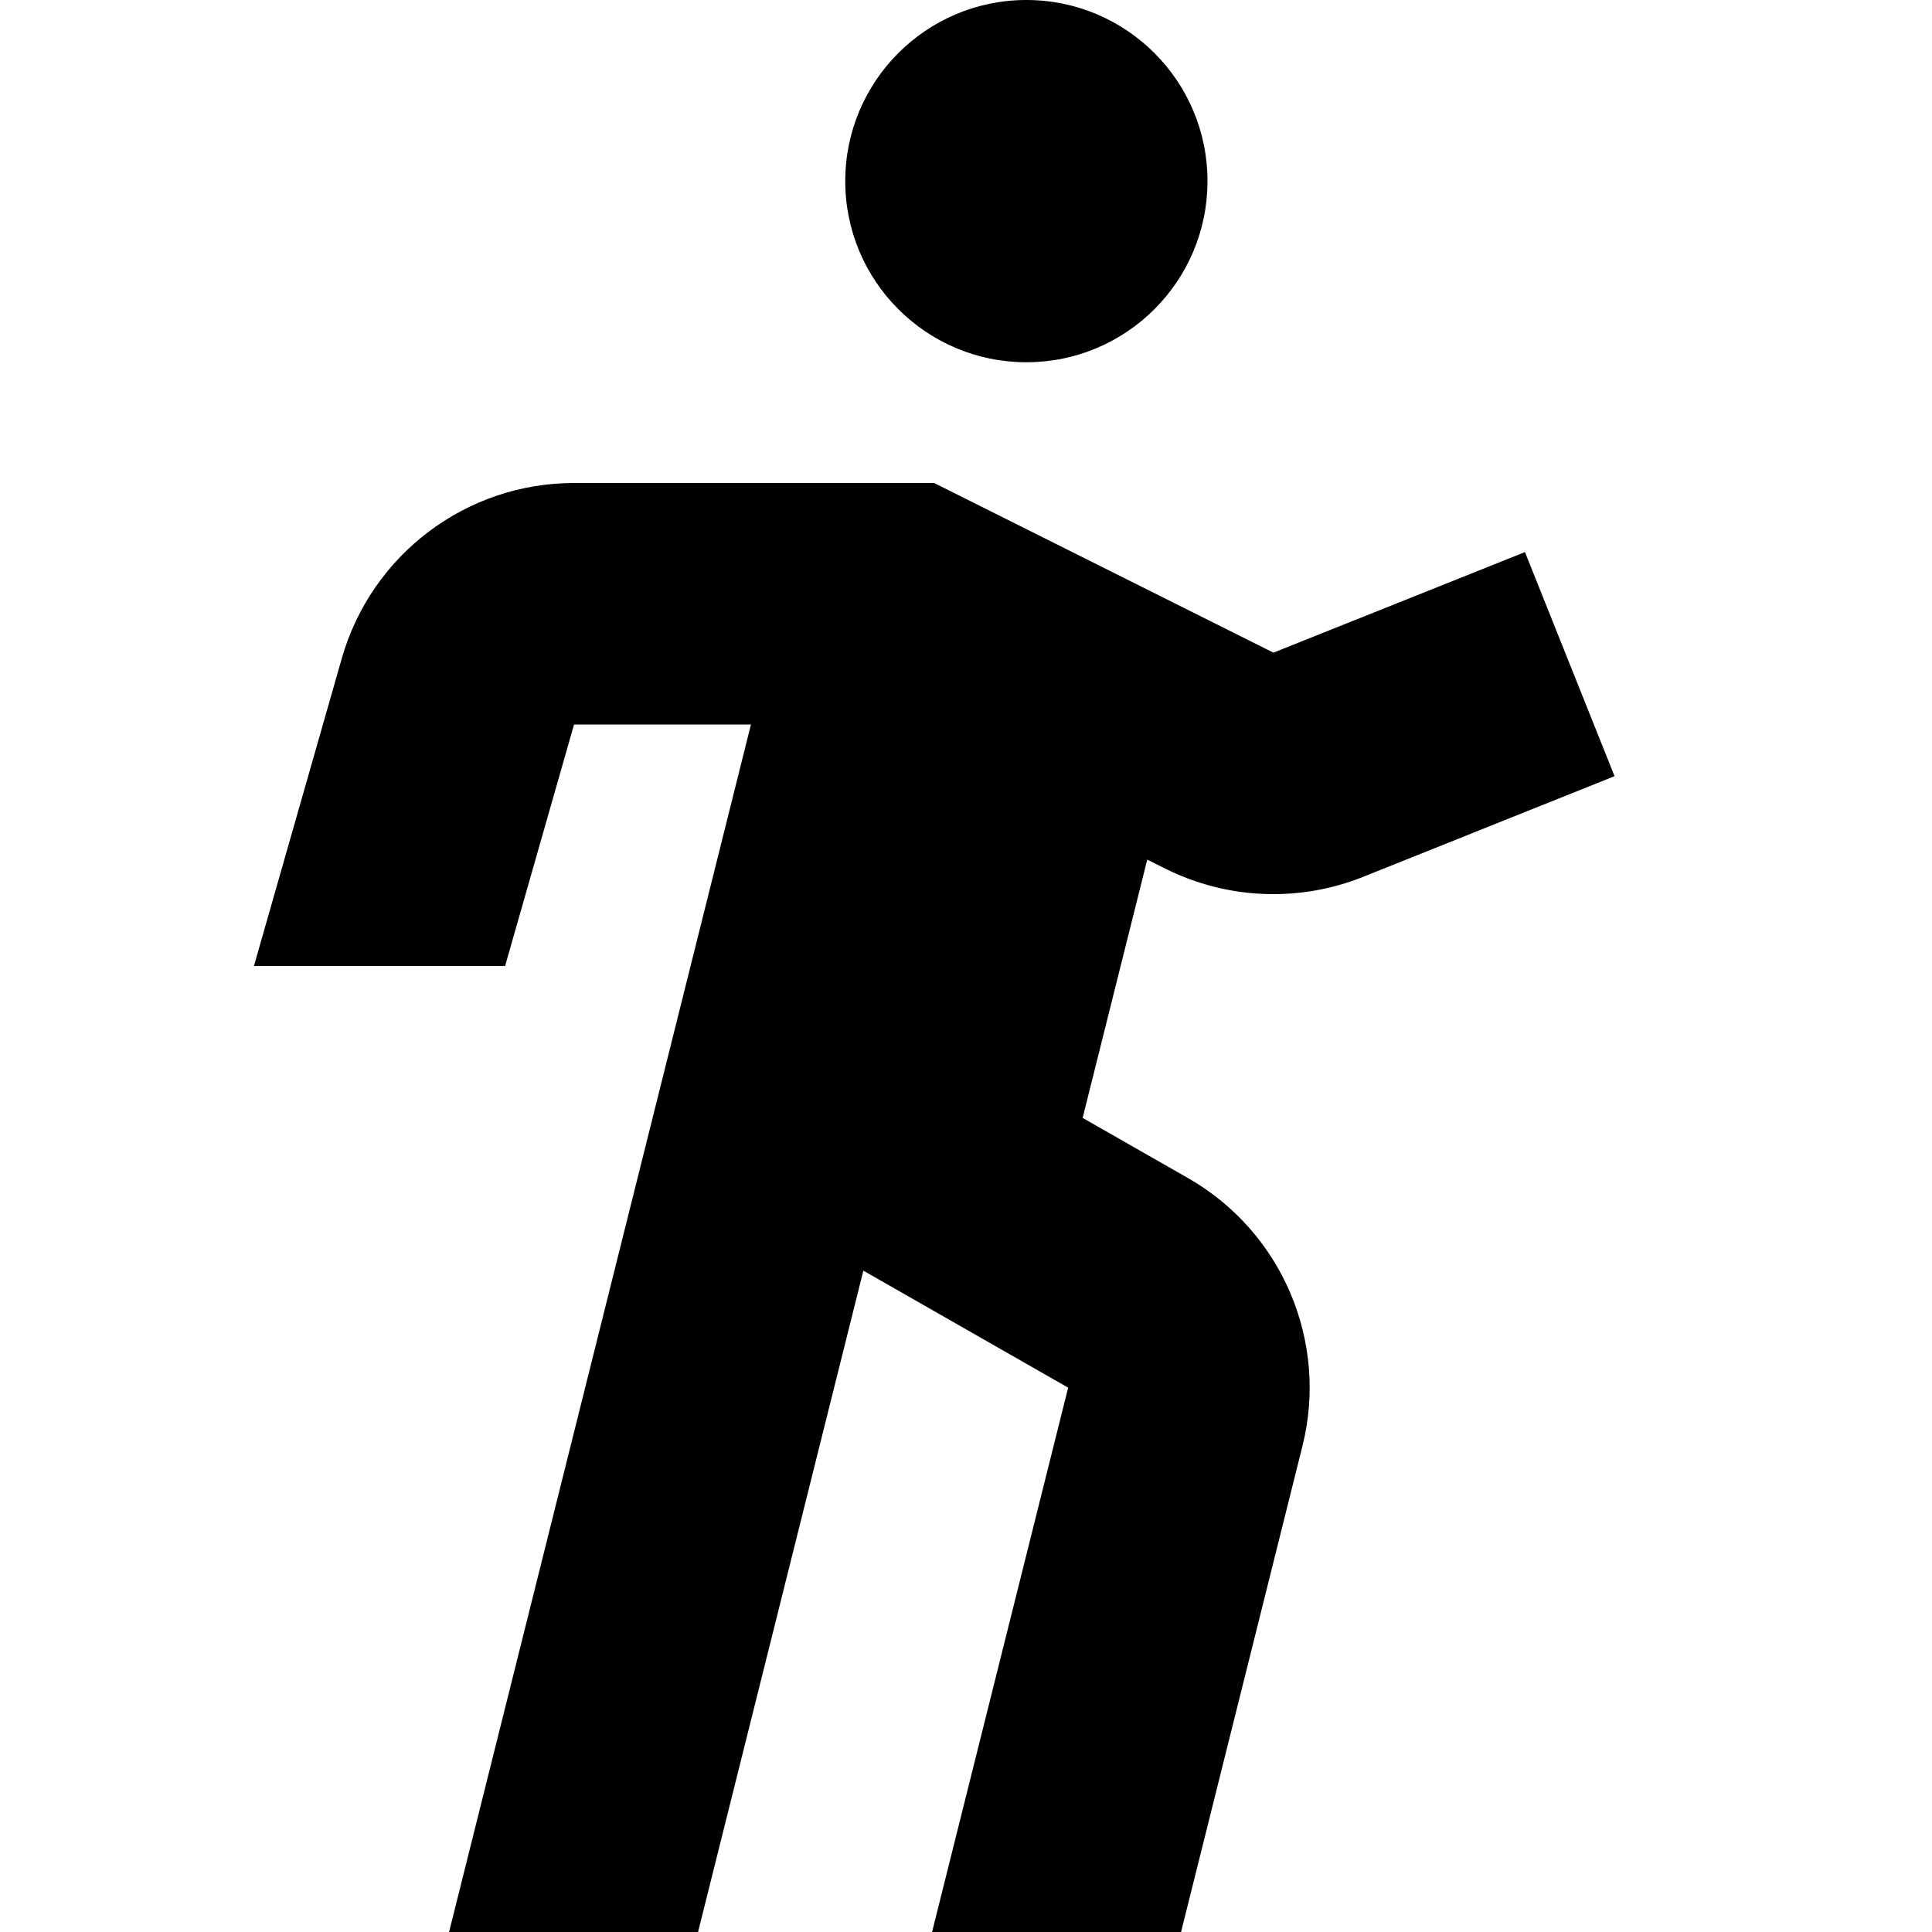 <?xml version="1.0" encoding="utf-8"?>
<svg width="800px" height="800px" viewBox="0 0 16 16" fill="none" xmlns="http://www.w3.org/2000/svg">
<path d="M10 1.5C10 2.328 9.328 3 8.5 3C7.672 3 7 2.328 7 1.5C7 0.672 7.672 0 8.5 0C9.328 0 10 0.672 10 1.5Z" fill="#000000"/>
<path d="M2.831 5.451C3.077 4.592 3.861 4 4.754 4H7.736L10.546 5.405L12.629 4.572L13.371 6.428L11.288 7.262C10.758 7.474 10.162 7.449 9.651 7.194L9.501 7.119L8.966 9.258L9.838 9.756C10.616 10.2 11.004 11.108 10.786 11.977L9.781 16H7.719L8.846 11.492L7.15 10.523L5.781 16H3.719L6.219 6H4.754L4.183 8H2.103L2.831 5.451Z" fill="#000000"/>
</svg>